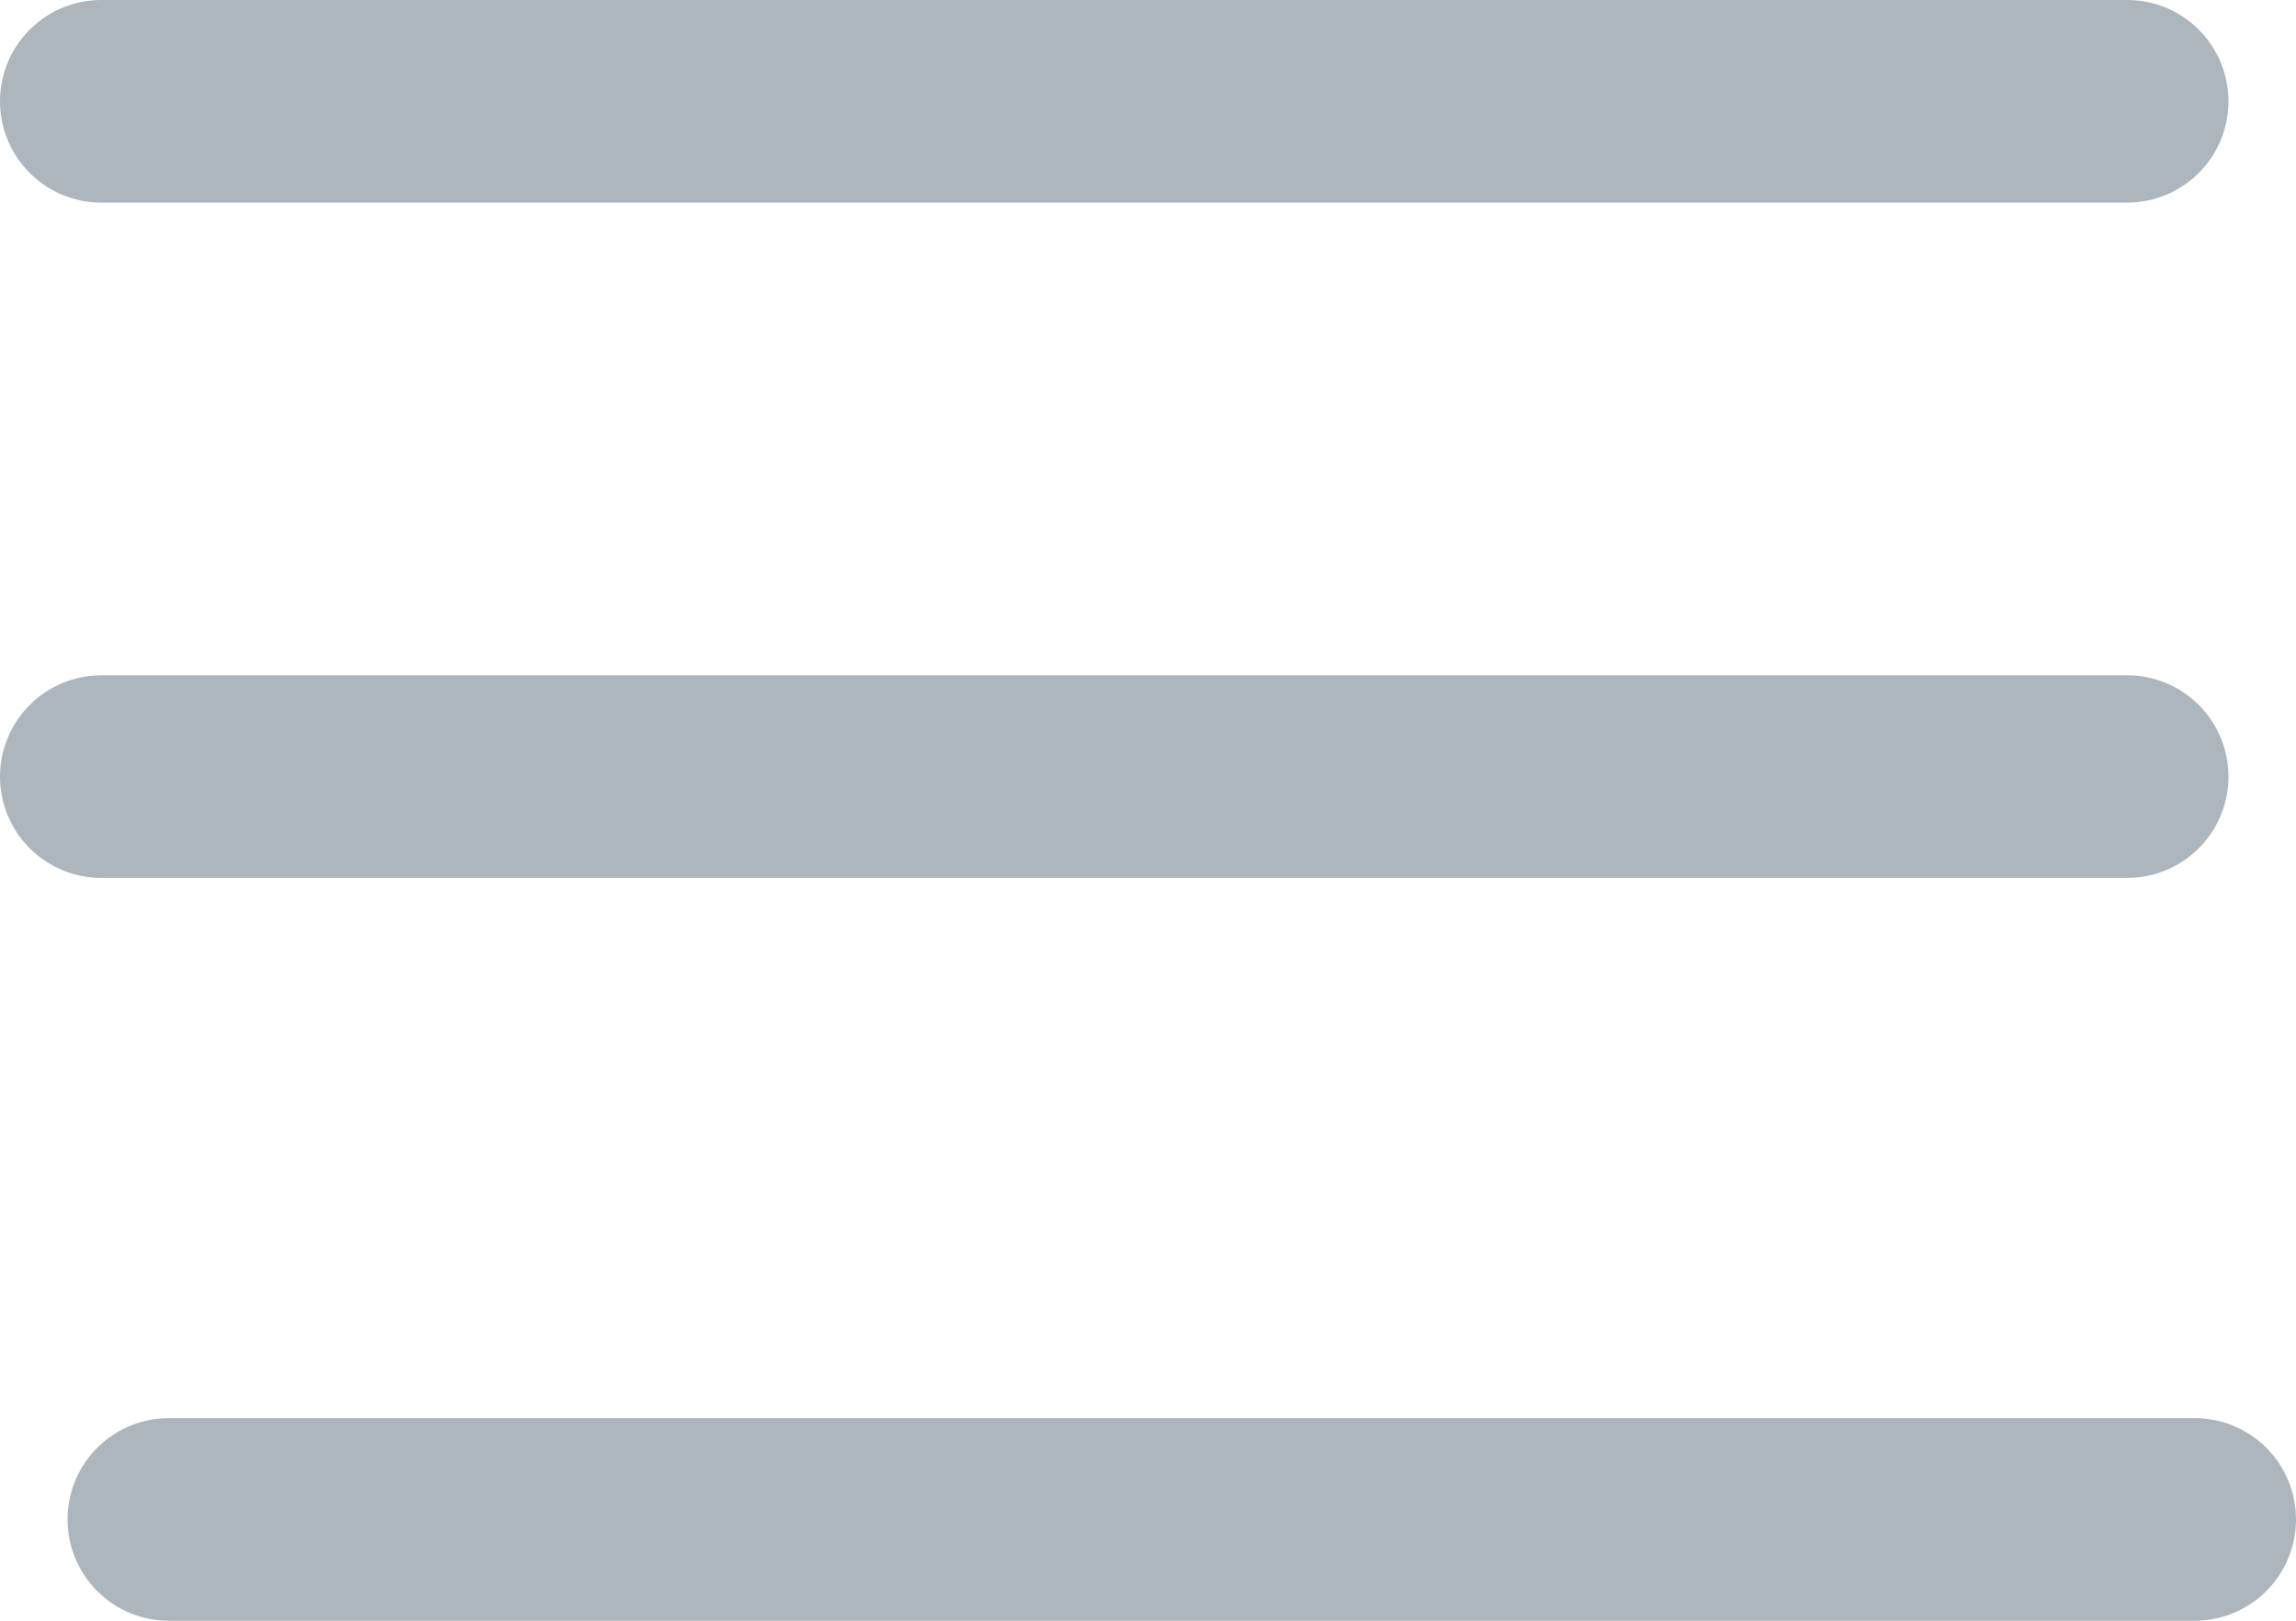 <svg xmlns="http://www.w3.org/2000/svg" width="34" height="24" viewBox="0 0 34 24"><defs><style>.cls-1{fill:none;stroke:#adb5bd;stroke-linecap:round;stroke-miterlimit:10;stroke-width:3px;}</style></defs><title>hamburger</title><g id="Слой_2" data-name="Слой 2"><g id="Слой_1-2" data-name="Слой 1"><line class="cls-1" x1="1.5" y1="1.5" x2="31.5" y2="1.5"/><line class="cls-1" x1="1.5" y1="11.5" x2="31.5" y2="11.5"/><line class="cls-1" x1="2.5" y1="22.5" x2="32.5" y2="22.5"/></g></g></svg>